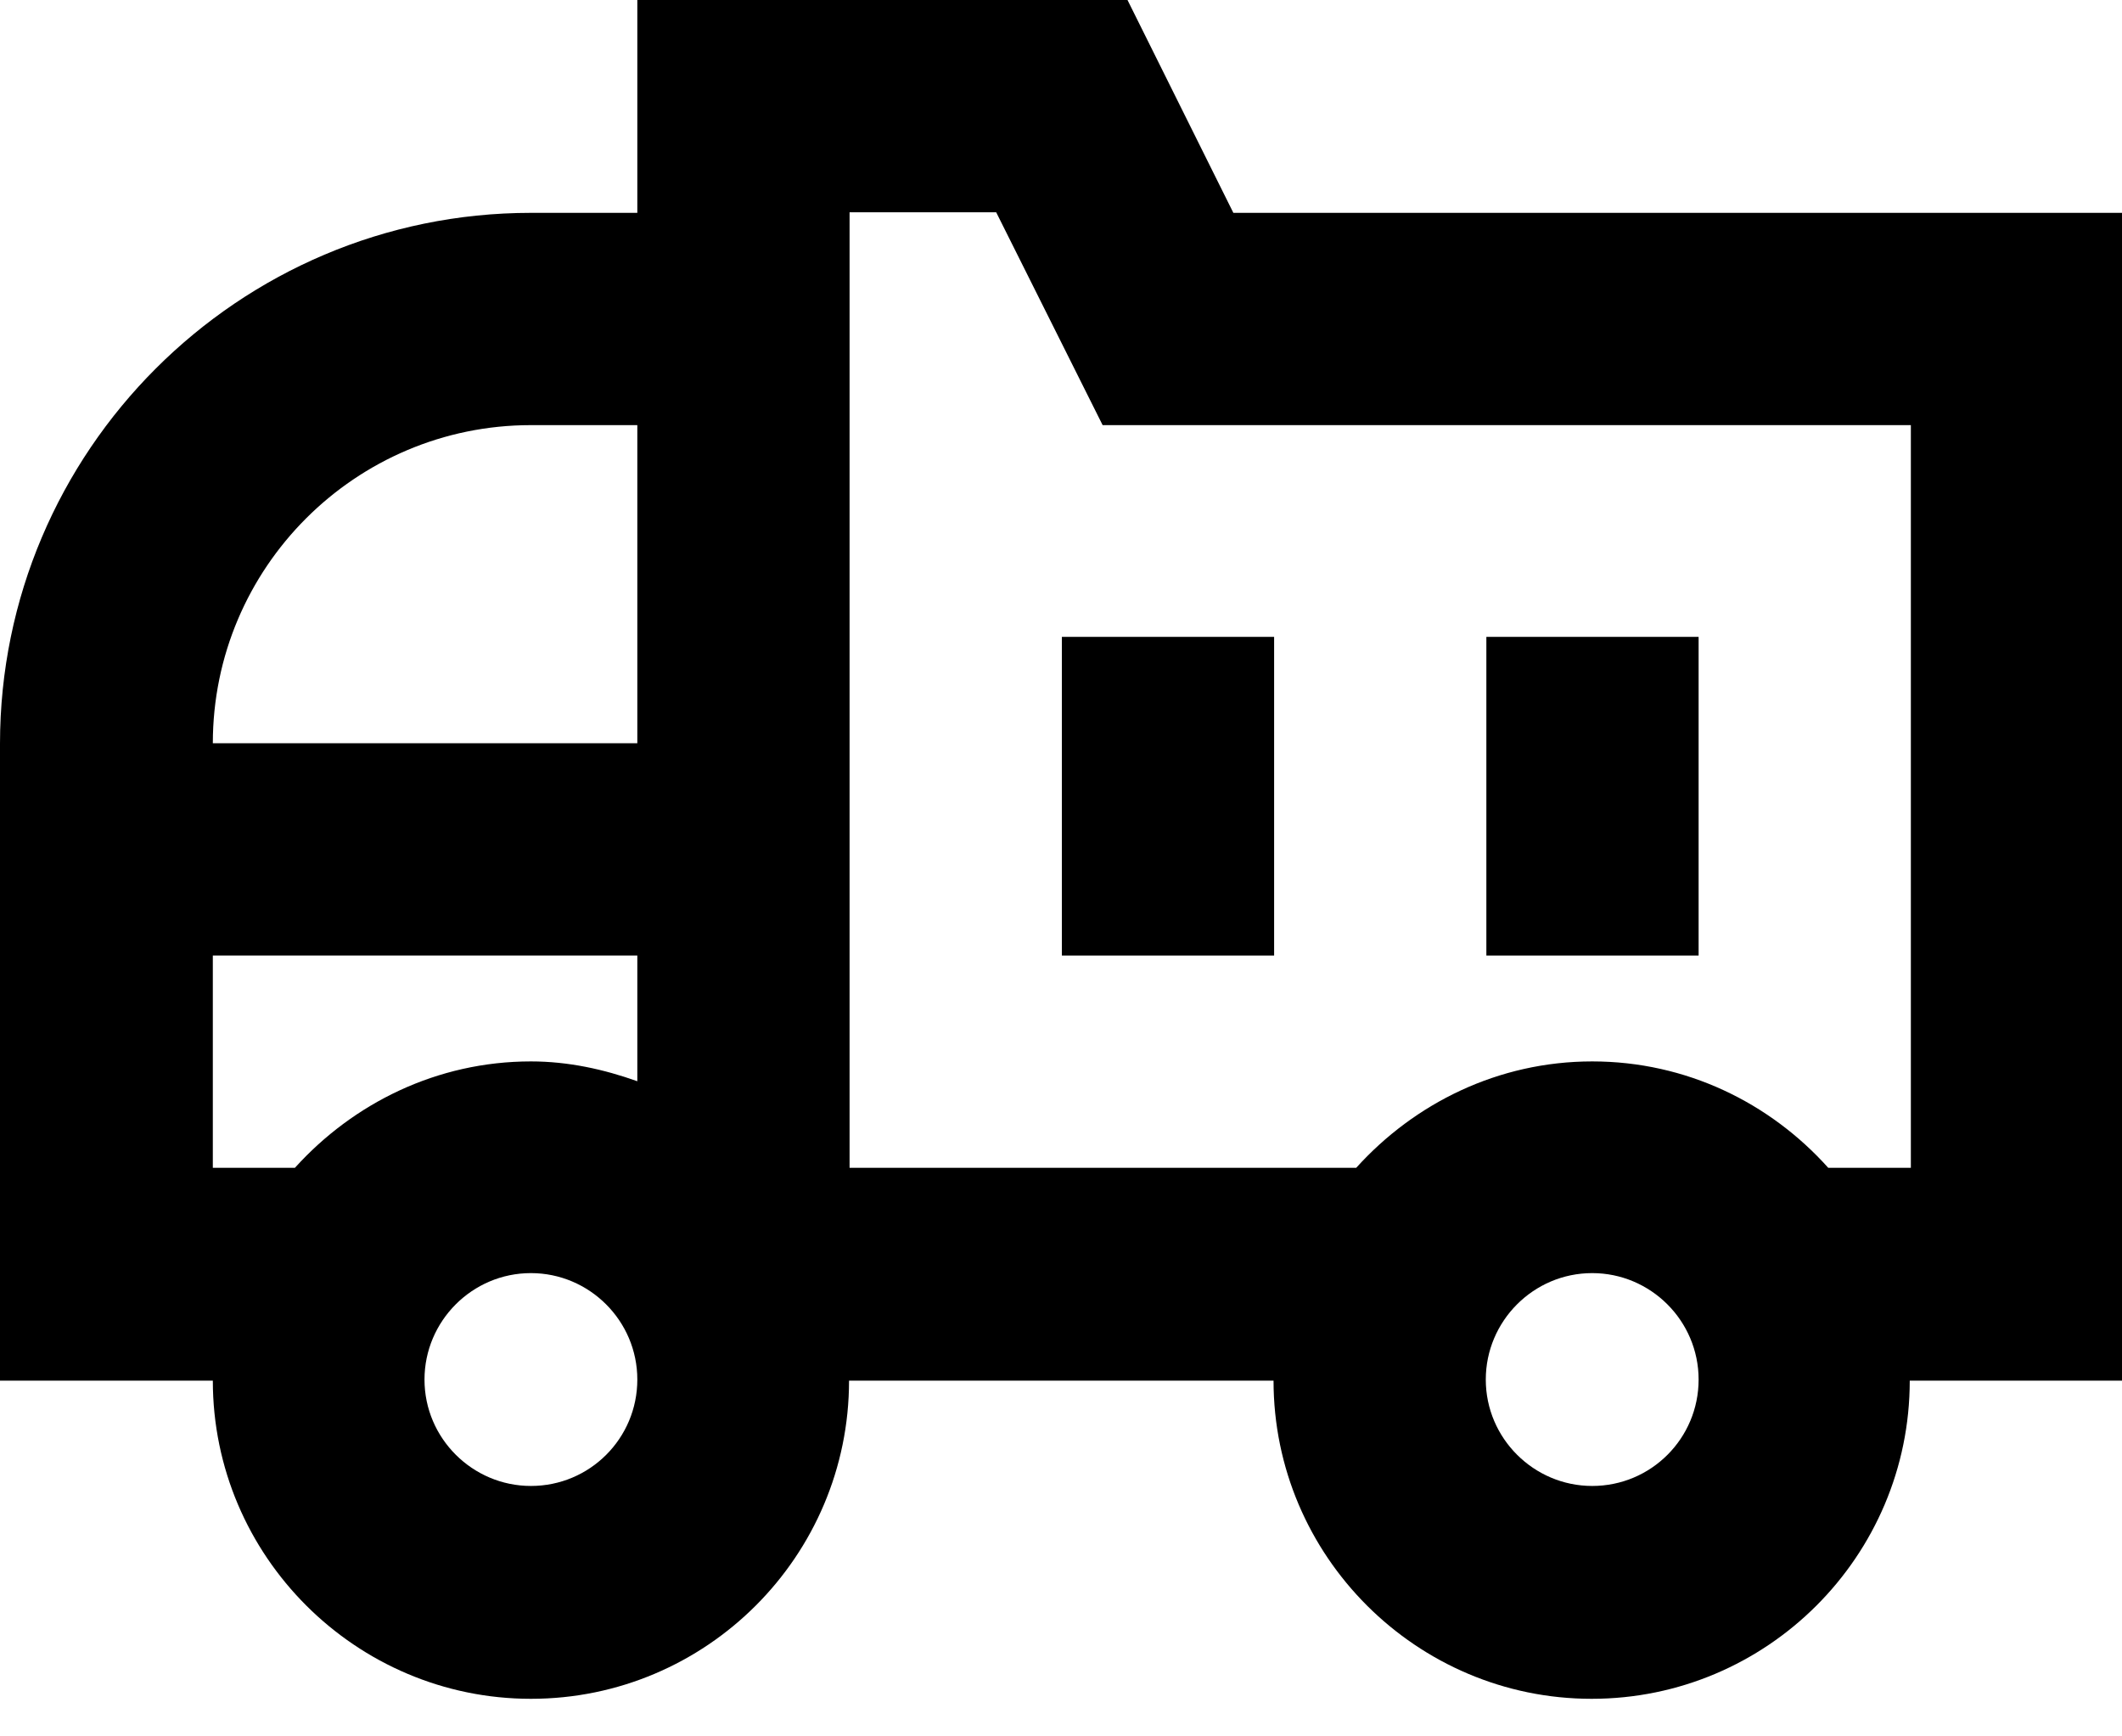 <?xml version="1.0" encoding="UTF-8"?> <svg xmlns="http://www.w3.org/2000/svg" width="44" height="36" viewBox="0 0 44 36" fill="none"><path d="M25.574 4.413L23.379 0H13.215V4.413H11.009C4.941 4.413 0 9.354 0 15.422V28.625H4.413C4.413 32.264 7.382 35.221 11.009 35.221C14.647 35.221 17.605 32.264 17.605 28.625H26.407C26.407 32.264 29.376 35.221 33.003 35.221C36.641 35.221 39.599 32.264 39.599 28.625H44V4.413H25.574ZM11.009 30.808C9.8 30.808 8.802 29.822 8.802 28.602C8.802 27.393 9.788 26.395 11.009 26.395C12.218 26.395 13.215 27.381 13.215 28.602C13.215 29.822 12.229 30.808 11.009 30.808ZM13.215 22.417C12.523 22.17 11.783 22.006 11.009 22.006C9.061 22.006 7.324 22.874 6.115 24.212H4.413V19.811H13.215V22.417ZM13.215 15.41H4.413C4.413 11.772 7.37 8.814 11.009 8.814H13.215V15.41ZM33.015 30.808C31.806 30.808 30.808 29.822 30.808 28.602C30.808 27.393 31.794 26.395 33.015 26.395C34.224 26.395 35.221 27.381 35.221 28.602C35.221 29.822 34.235 30.808 33.015 30.808ZM39.622 24.212H37.909C36.7 22.863 34.963 22.006 33.015 22.006C31.066 22.006 29.329 22.874 28.121 24.212H17.616V4.413V4.401H20.656L22.863 8.814H39.622V24.212Z" fill="black"></path><path d="M35.221 13.204H30.82V19.811H35.221V13.204Z" fill="black"></path><path d="M26.419 13.204H22.018V19.811H26.419V13.204Z" fill="black"></path></svg> 